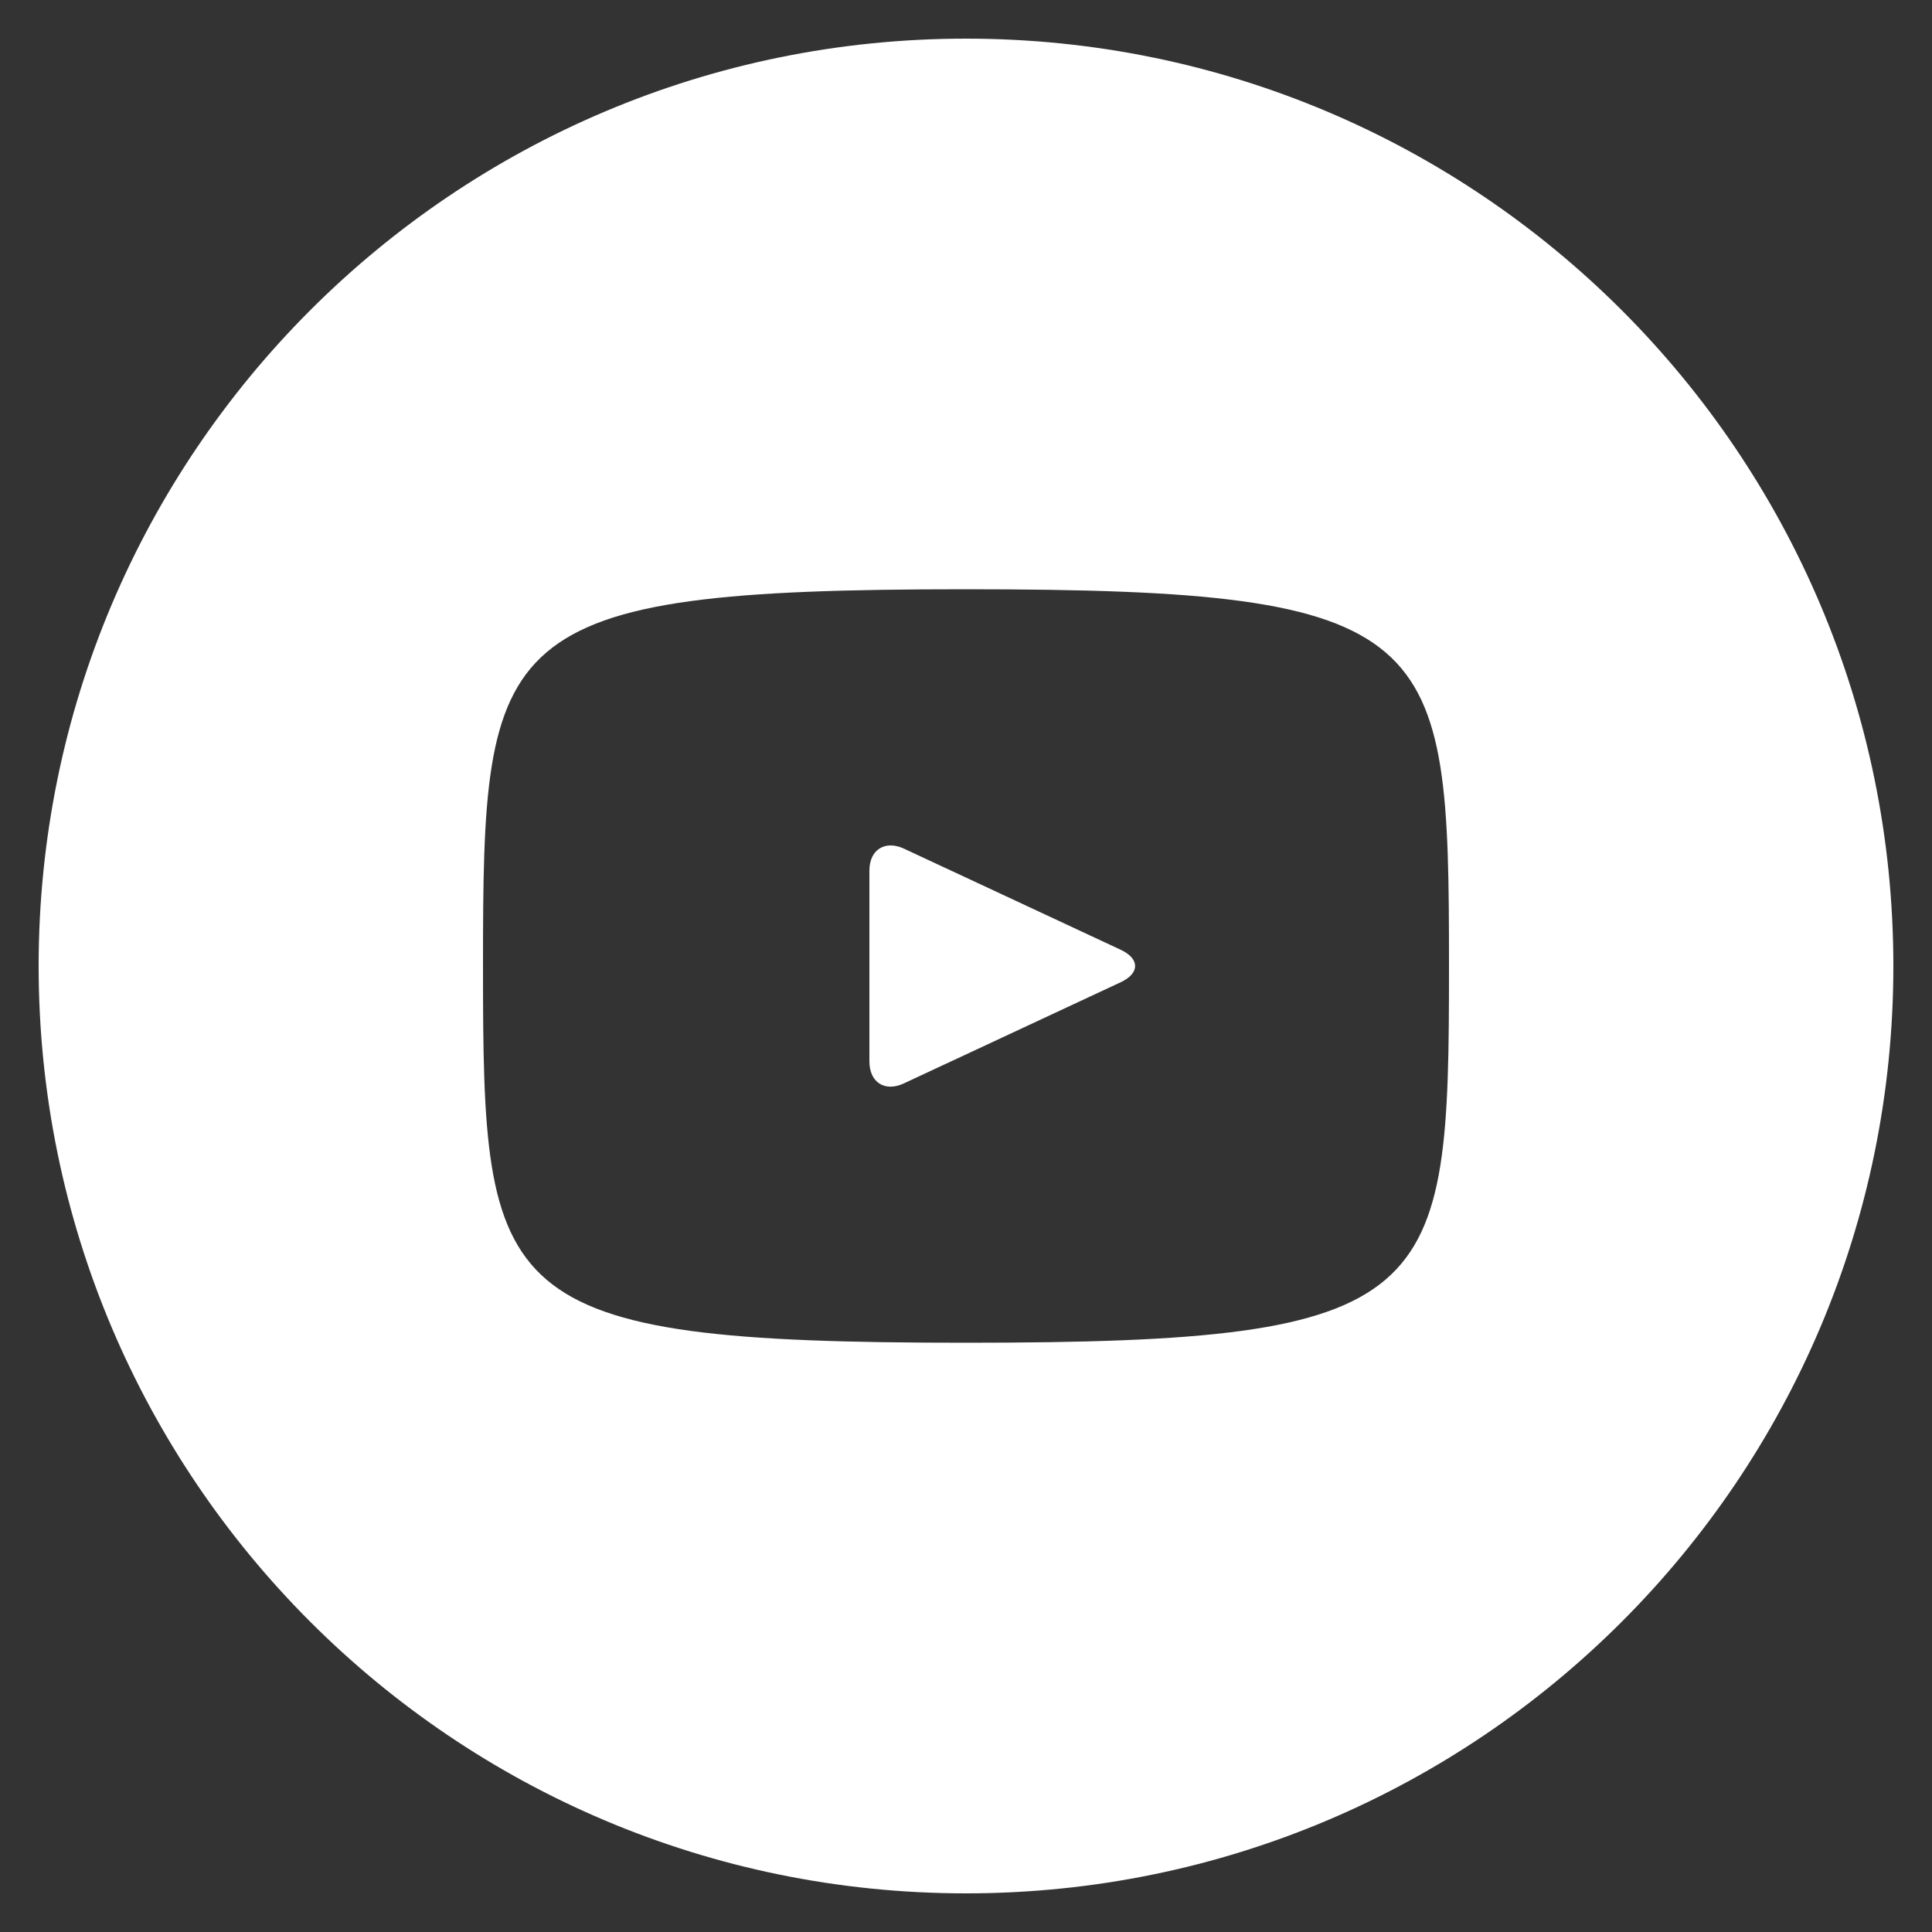 <?xml version="1.0" encoding="UTF-8"?>
<svg id="Livello_1" xmlns="http://www.w3.org/2000/svg" version="1.1" viewBox="0 0 800 800">
  <rect x="0" y="0" width="800" height="800" fill="#333333" stroke="none"/>
  <!-- Generator: Adobe Illustrator 29.0.0, SVG Export Plug-In . SVG Version: 2.1.0 Build 186)  -->
  <defs>
    <style>
      .st0 {
        fill: #fff;
      }
    </style>
  </defs>
  <path class="st0" d="M464.1,393.3l-89.8-41.9c-7.8-3.6-14.3.4-14.3,9.1v79c0,8.7,6.4,12.8,14.3,9.1l89.8-41.9c7.9-3.7,7.9-9.7,0-13.4h0ZM400,16C187.9,16,16,187.9,16,400s171.9,384,384,384,384-171.9,384-384S612.1,16,400,16ZM400,556c-196.6,0-200-17.7-200-156s3.4-156,200-156,200,17.7,200,156-3.4,156-200,156Z"/>
</svg>